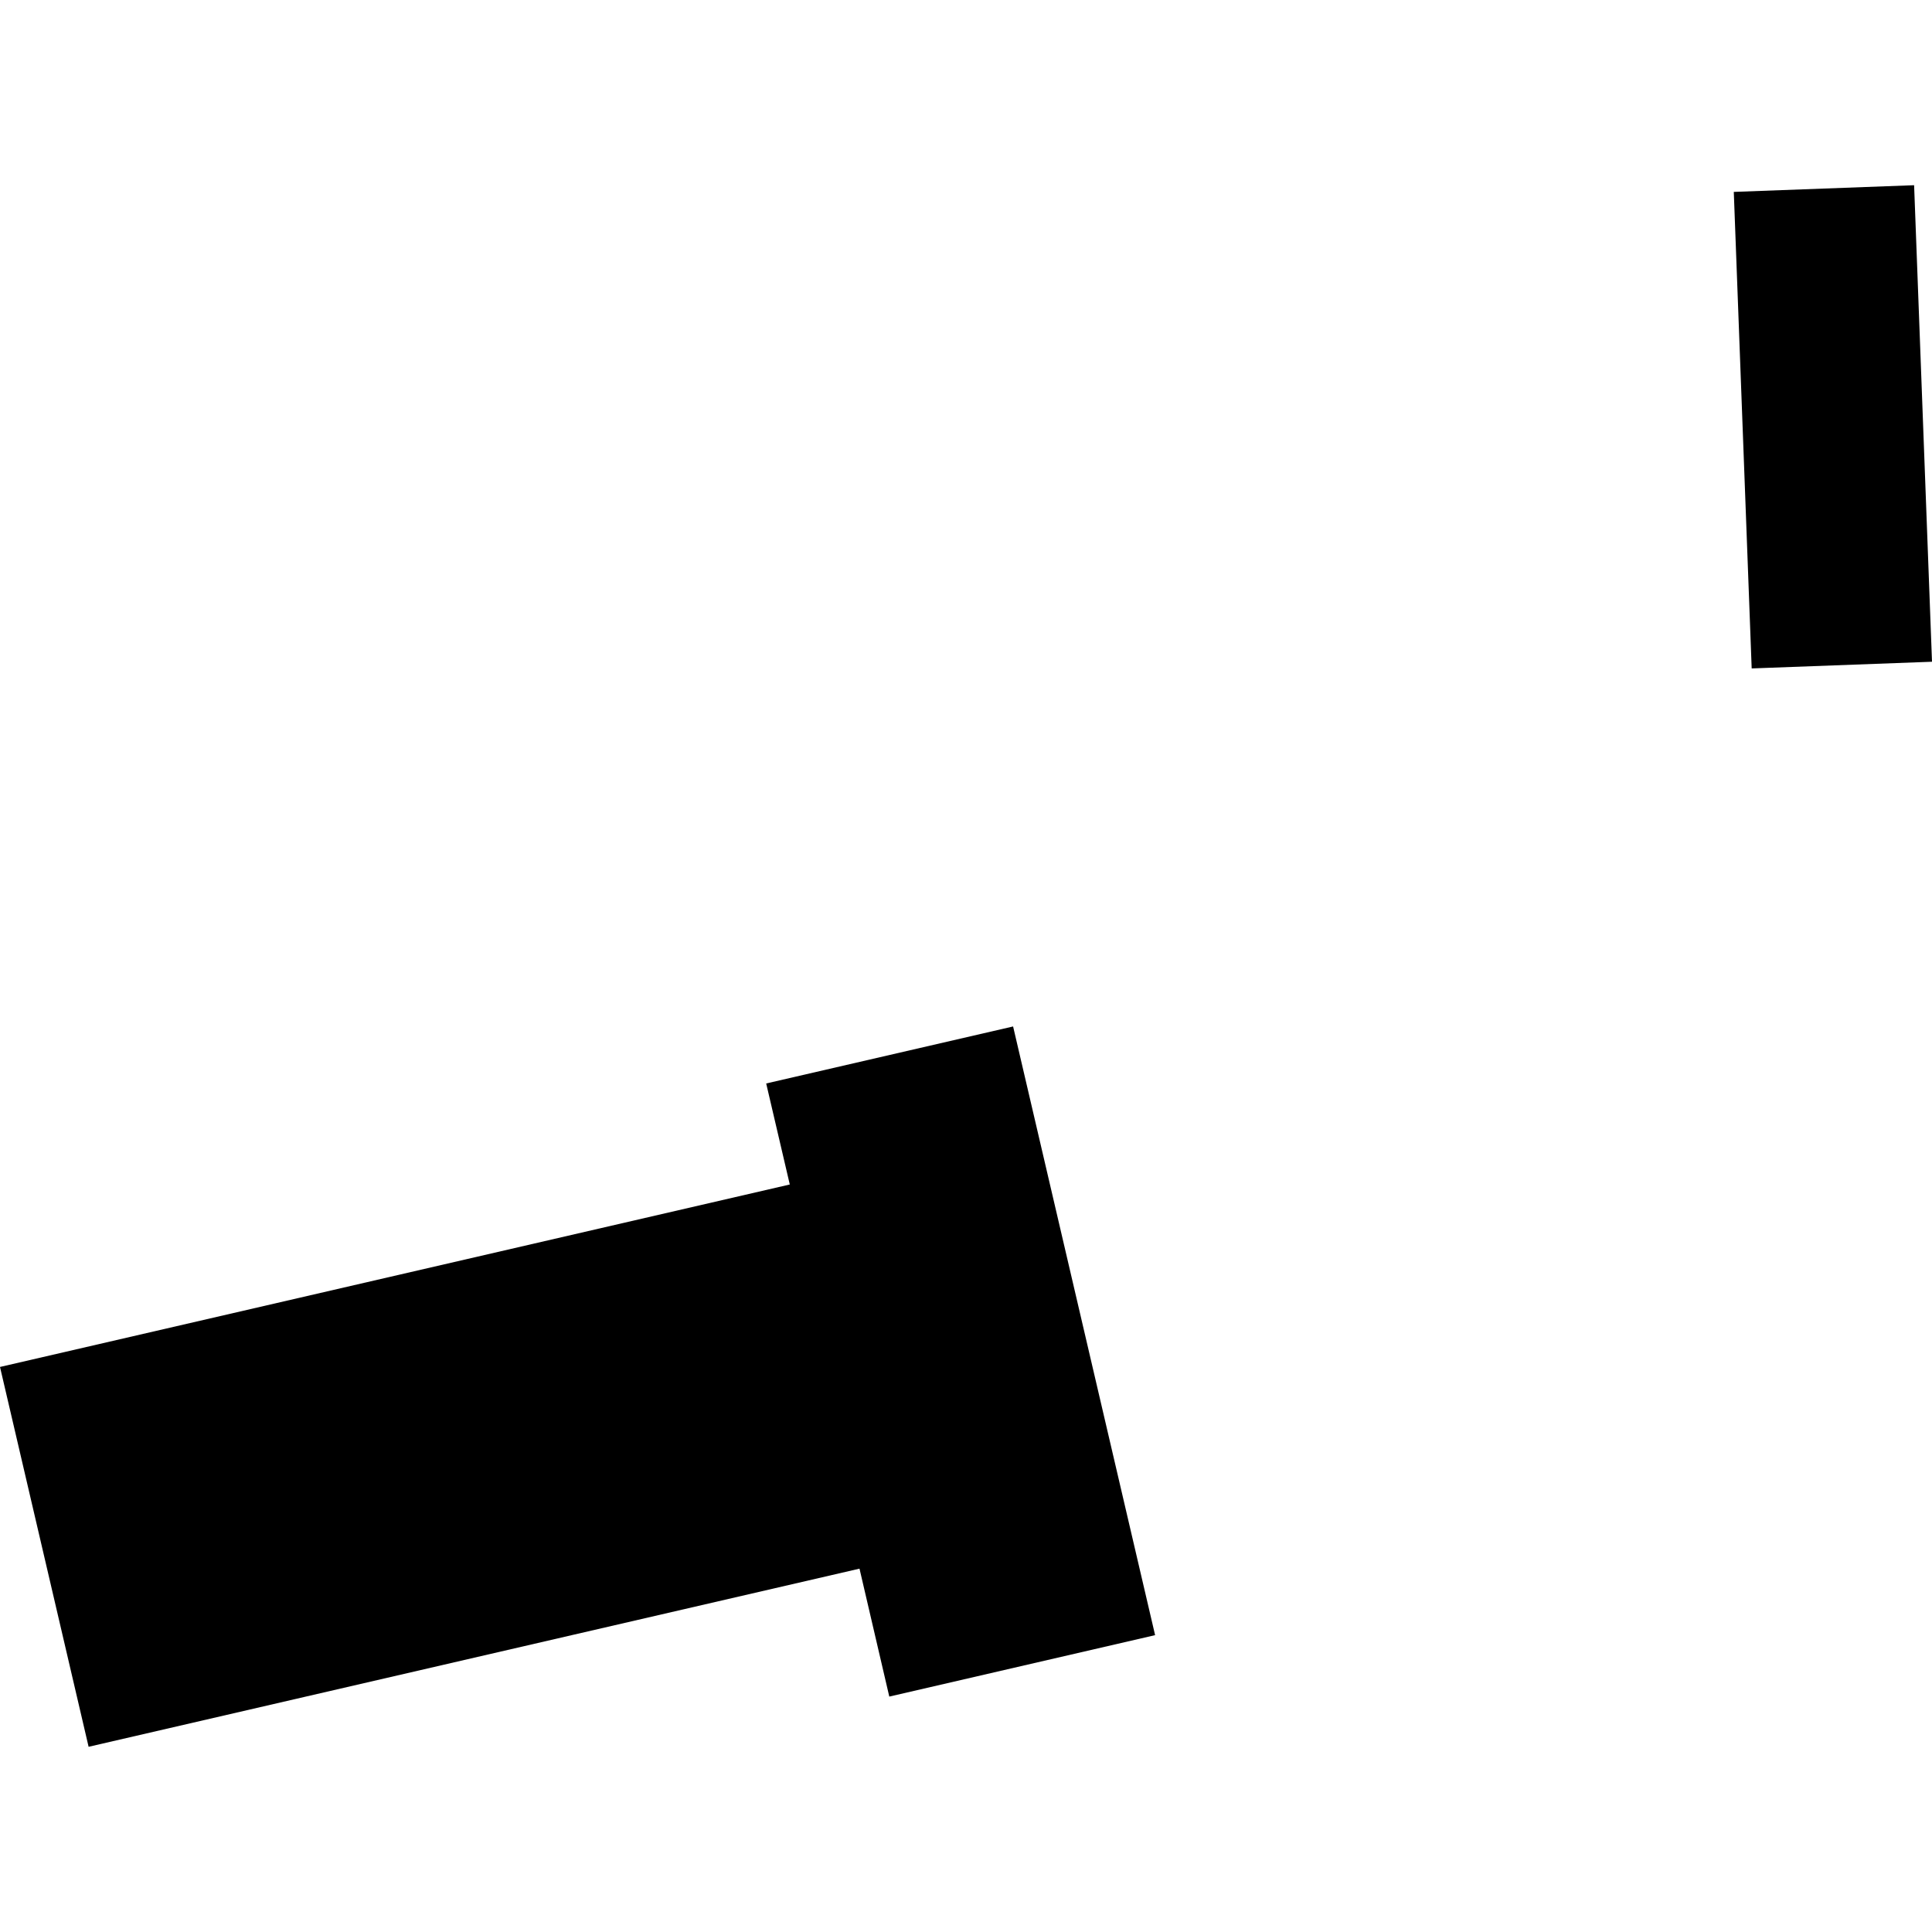 <?xml version="1.0" encoding="utf-8" standalone="no"?>
<!DOCTYPE svg PUBLIC "-//W3C//DTD SVG 1.1//EN"
  "http://www.w3.org/Graphics/SVG/1.1/DTD/svg11.dtd">
<!-- Created with matplotlib (https://matplotlib.org/) -->
<svg height="288pt" version="1.1" viewBox="0 0 288 288" width="288pt" xmlns="http://www.w3.org/2000/svg" xmlns:xlink="http://www.w3.org/1999/xlink">
 <defs>
  <style type="text/css">
*{stroke-linecap:butt;stroke-linejoin:round;}
  </style>
 </defs>
 <g id="figure_1">
  <g id="patch_1">
   <path d="M 0 288 
L 288 288 
L 288 0 
L 0 0 
z
" style="fill:none;opacity:0;"/>
  </g>
  <g id="axes_1">
   <g id="PatchCollection_1">
    <path clip-path="url(#paf628fbd33)" d="M 288 98.644 
L 261.12 99.642 
L 258.453 28.606 
L 285.333 27.609 
L 288 98.644 
"/>
    <path clip-path="url(#paf628fbd33)" d="M 0 203.77 
L 117.732 176.571 
L 114.214 161.511 
L 151.021 153.013 
L 172.189 243.749 
L 132.565 252.907 
L 128.124 233.837 
L 13.209 260.391 
L 0 203.77 
"/>
   </g>
  </g>
 </g>
 <defs>
  <clipPath id="paf628fbd33">
   <rect height="232.782" width="288" x="0" y="27.609"/>
  </clipPath>
 </defs>
</svg>
